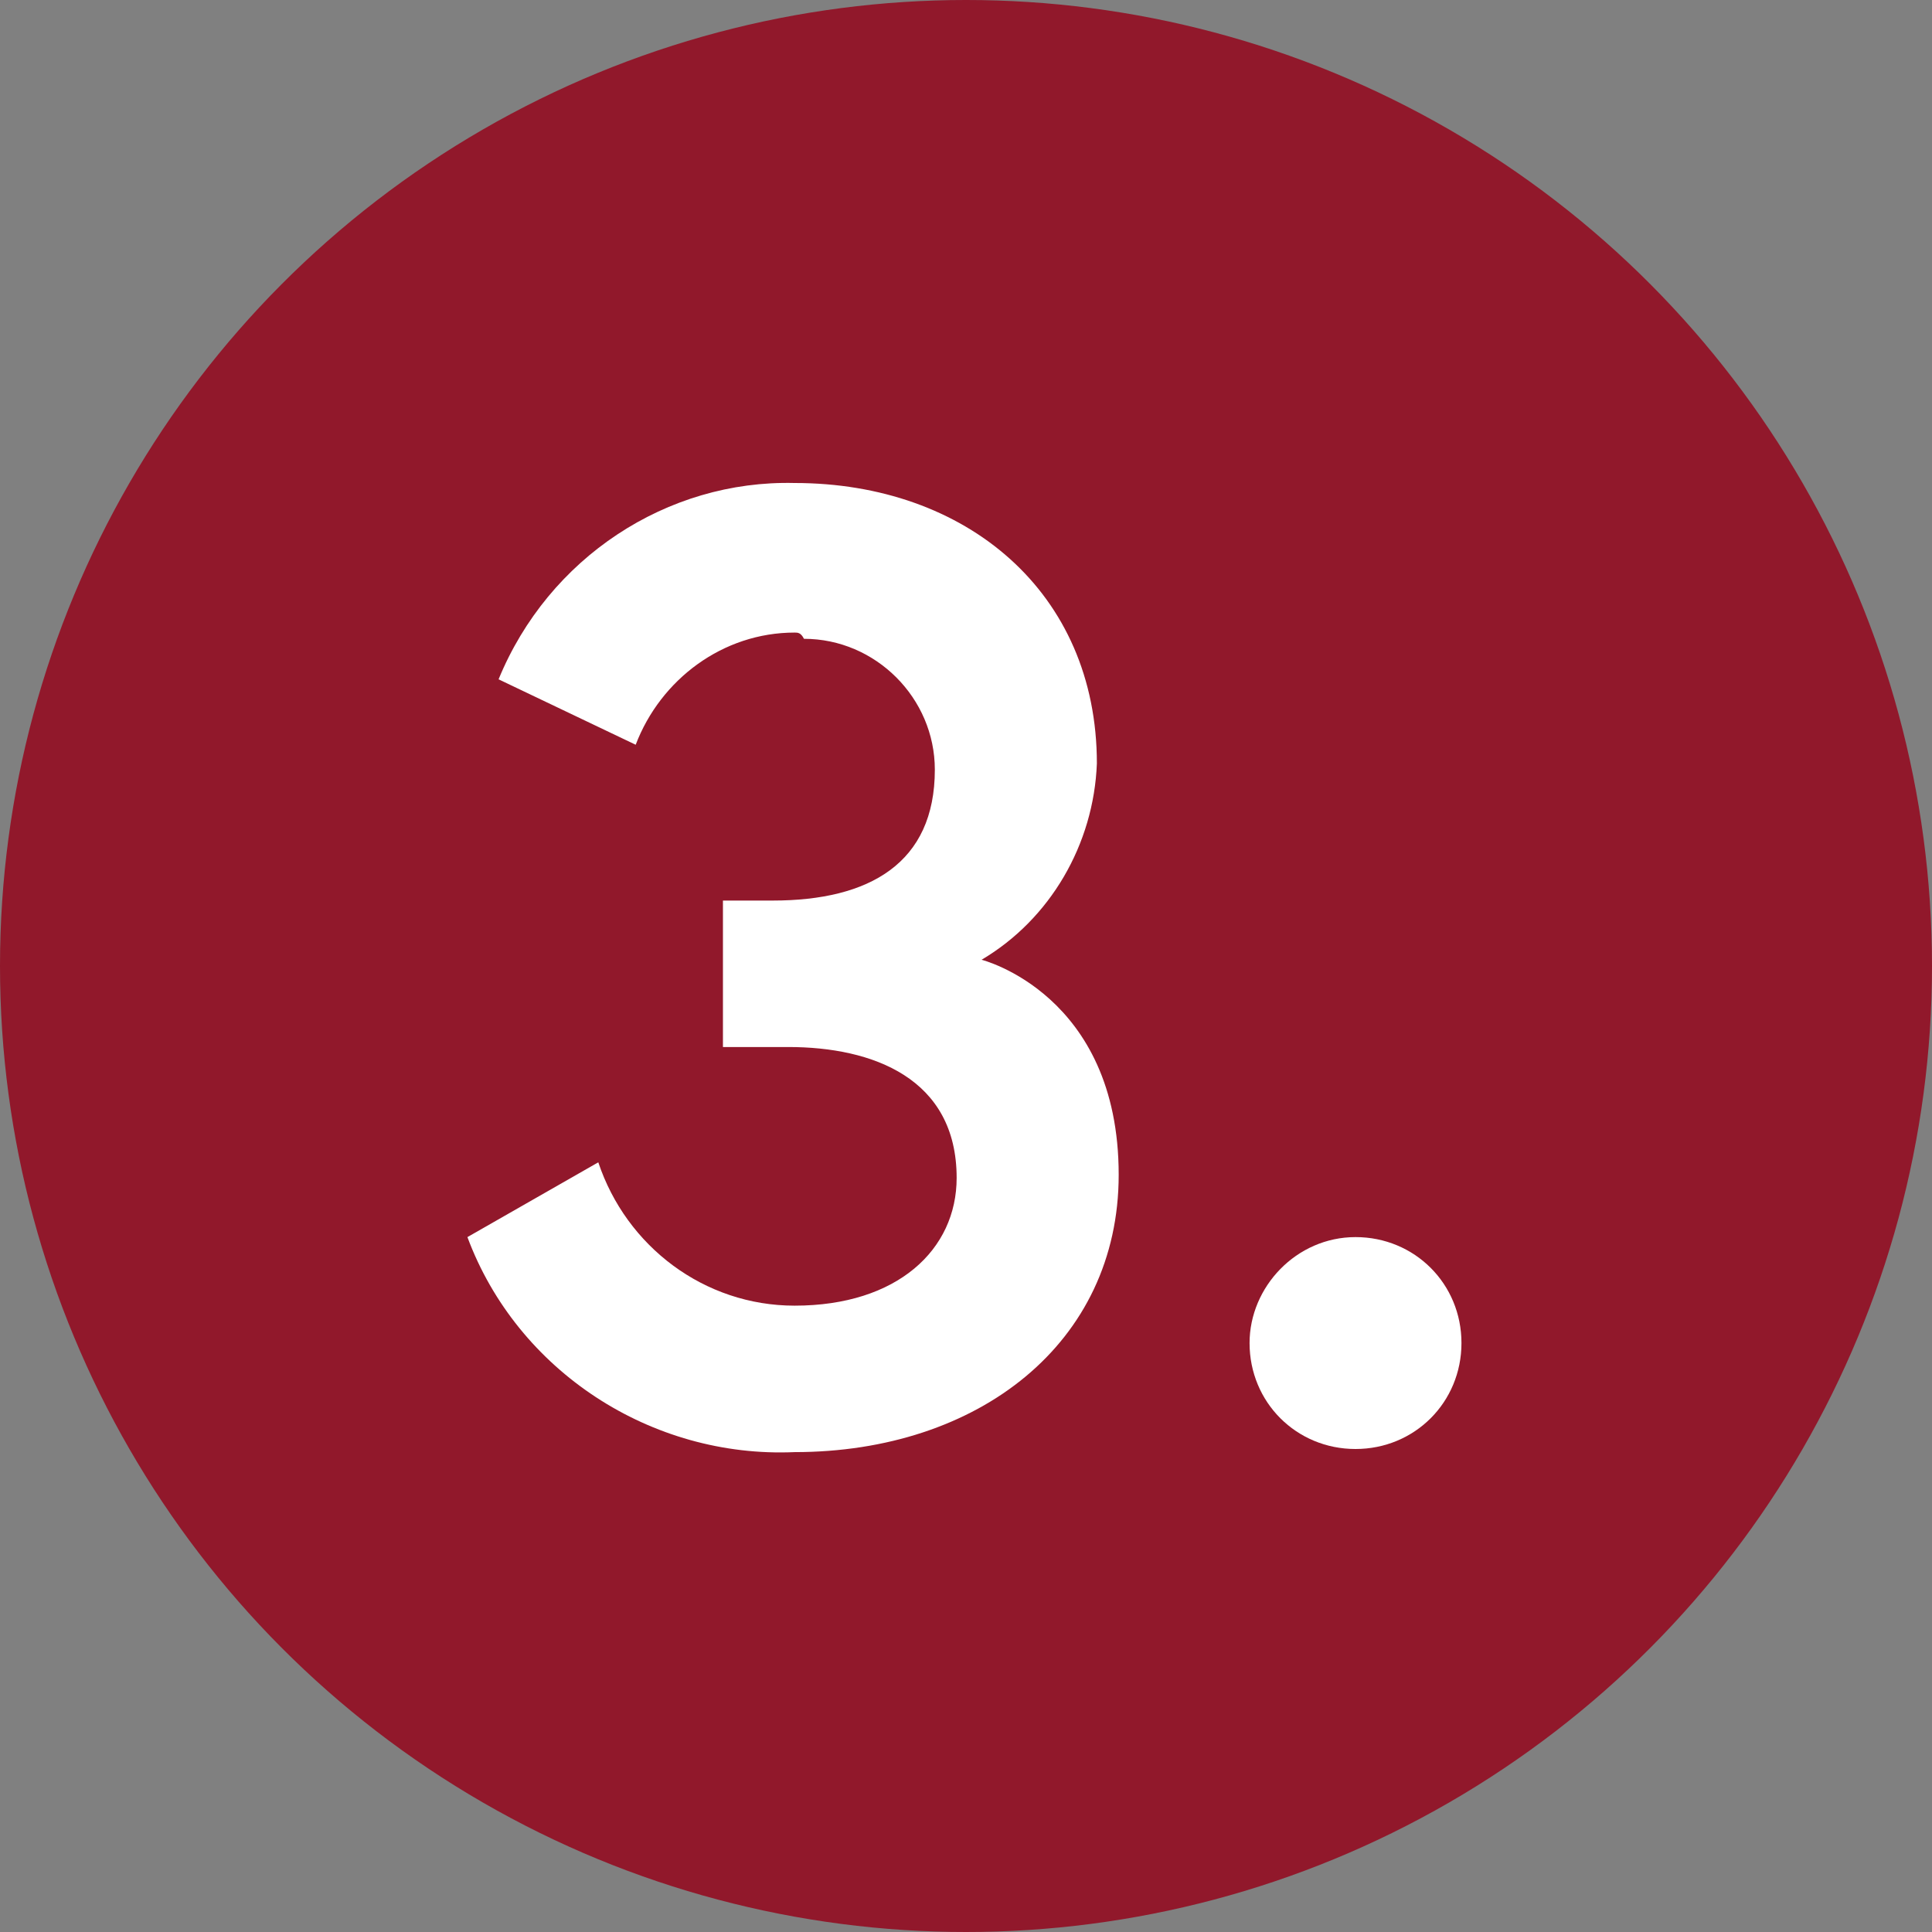 <?xml version="1.0" encoding="utf-8"?>
<!-- Generator: Adobe Illustrator 25.2.0, SVG Export Plug-In . SVG Version: 6.00 Build 0)  -->
<svg version="1.1" id="Calque_1" xmlns="http://www.w3.org/2000/svg" xmlns:xlink="http://www.w3.org/1999/xlink" x="0px" y="0px"
	 viewBox="0 0 62 62" style="enable-background:new 0 0 62 62;" xml:space="preserve">
<rect x="0" y="0" width="62" height="62" fill="#808080" stroke="none"/>
<style type="text/css">
	.st0{fill:#91182B;}
	.st1{fill:#FFFFFF;}
</style>
<g id="Calque_2_1_">
	<g id="Calque_1-2">
		<circle class="st0" cx="31" cy="31" r="31"/>
		<g>
			<path class="st1" d="M25.5,20.3c-2.3,0-4.3,1.5-5.1,3.6L16,21.8c1.6-3.9,5.4-6.4,9.5-6.3c5.5,0,9.7,3.5,9.7,9
				c-0.1,2.6-1.5,5-3.7,6.3c0,0,4.4,1.1,4.4,6.9c0,5.4-4.5,8.9-10.4,8.9c-4.6,0.2-8.9-2.6-10.5-6.9l4.2-2.4c0.9,2.7,3.4,4.6,6.3,4.6
				c3.3,0,5.2-1.8,5.2-4.1c0-3.2-2.7-4.2-5.4-4.2h-2.1v-4.7h1.6c3.1,0,5.2-1.2,5.2-4.2c0-2.3-1.9-4.2-4.2-4.2
				C25.7,20.3,25.6,20.3,25.5,20.3z"/>
			<path class="st1" d="M43.5,39.7c1.9,0,3.4,1.5,3.4,3.4c0,1.9-1.5,3.4-3.4,3.4c-1.9,0-3.4-1.5-3.4-3.4c0,0,0,0,0,0
				C40.1,41.3,41.6,39.7,43.5,39.7C43.5,39.7,43.5,39.7,43.5,39.7z"/>
		</g>
	</g>
</g>
</svg>
